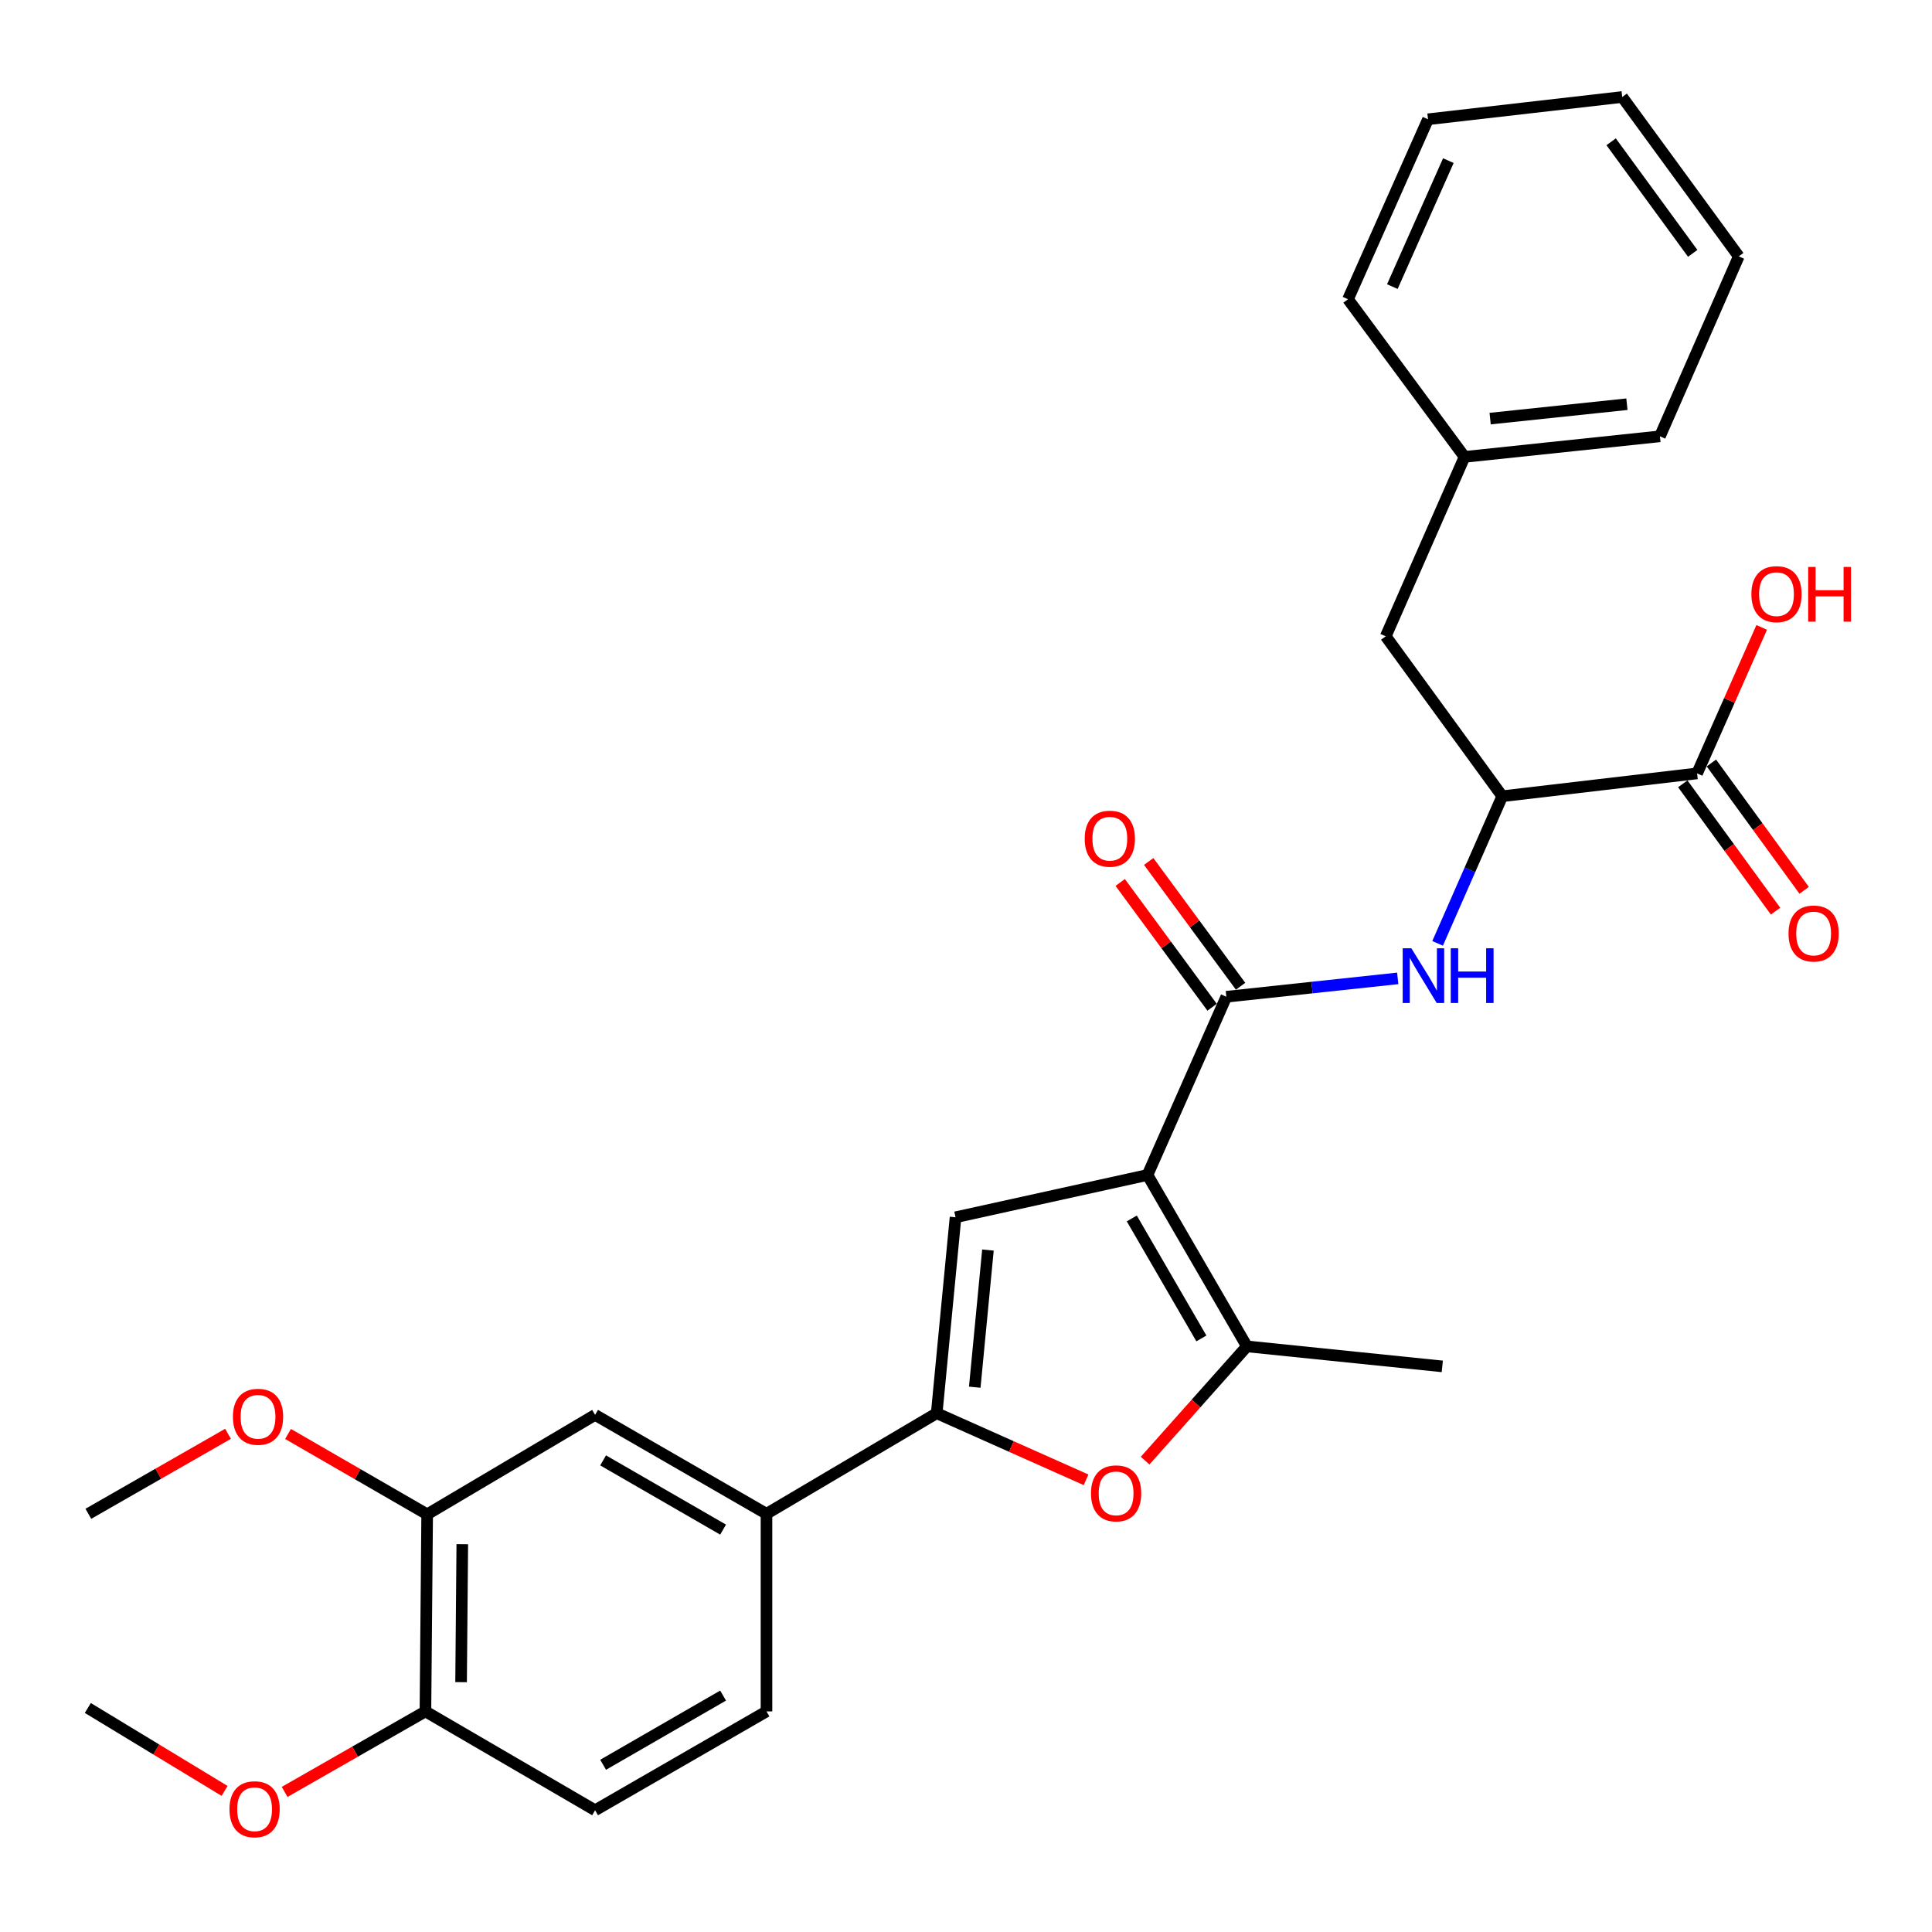 <?xml version='1.0' encoding='iso-8859-1'?>
<svg version='1.1' baseProfile='full'
              xmlns='http://www.w3.org/2000/svg'
                      xmlns:rdkit='http://www.rdkit.org/xml'
                      xmlns:xlink='http://www.w3.org/1999/xlink'
                  xml:space='preserve'
width='1000px' height='1000px' viewBox='0 0 1000 1000'>
<!-- END OF HEADER -->
<rect style='opacity:1.0;fill:#FFFFFF;stroke:none' width='1000' height='1000' x='0' y='0'> </rect>
<path class='bond-0' d='M 593.942,608.168 L 494.584,630.058' style='fill:none;fill-rule:evenodd;stroke:#000000;stroke-width:6px;stroke-linecap:butt;stroke-linejoin:miter;stroke-opacity:1' />
<path class='bond-1' d='M 593.942,608.168 L 634.752,515.914' style='fill:none;fill-rule:evenodd;stroke:#000000;stroke-width:6px;stroke-linecap:butt;stroke-linejoin:miter;stroke-opacity:1' />
<path class='bond-3' d='M 593.942,608.168 L 645.397,696.88' style='fill:none;fill-rule:evenodd;stroke:#000000;stroke-width:6px;stroke-linecap:butt;stroke-linejoin:miter;stroke-opacity:1' />
<path class='bond-3' d='M 585.814,630.666 L 621.833,692.764' style='fill:none;fill-rule:evenodd;stroke:#000000;stroke-width:6px;stroke-linecap:butt;stroke-linejoin:miter;stroke-opacity:1' />
<path class='bond-2' d='M 494.584,630.058 L 484.835,731.472' style='fill:none;fill-rule:evenodd;stroke:#000000;stroke-width:6px;stroke-linecap:butt;stroke-linejoin:miter;stroke-opacity:1' />
<path class='bond-2' d='M 511.357,647.023 L 504.532,718.013' style='fill:none;fill-rule:evenodd;stroke:#000000;stroke-width:6px;stroke-linecap:butt;stroke-linejoin:miter;stroke-opacity:1' />
<path class='bond-5' d='M 634.752,515.914 L 679.106,511.161' style='fill:none;fill-rule:evenodd;stroke:#000000;stroke-width:6px;stroke-linecap:butt;stroke-linejoin:miter;stroke-opacity:1' />
<path class='bond-5' d='M 679.106,511.161 L 723.461,506.409' style='fill:none;fill-rule:evenodd;stroke:#0000FF;stroke-width:6px;stroke-linecap:butt;stroke-linejoin:miter;stroke-opacity:1' />
<path class='bond-11' d='M 642.127,510.482 L 618.344,478.191' style='fill:none;fill-rule:evenodd;stroke:#000000;stroke-width:6px;stroke-linecap:butt;stroke-linejoin:miter;stroke-opacity:1' />
<path class='bond-11' d='M 618.344,478.191 L 594.561,445.9' style='fill:none;fill-rule:evenodd;stroke:#FF0000;stroke-width:6px;stroke-linecap:butt;stroke-linejoin:miter;stroke-opacity:1' />
<path class='bond-11' d='M 627.377,521.345 L 603.594,489.055' style='fill:none;fill-rule:evenodd;stroke:#000000;stroke-width:6px;stroke-linecap:butt;stroke-linejoin:miter;stroke-opacity:1' />
<path class='bond-11' d='M 603.594,489.055 L 579.812,456.764' style='fill:none;fill-rule:evenodd;stroke:#FF0000;stroke-width:6px;stroke-linecap:butt;stroke-linejoin:miter;stroke-opacity:1' />
<path class='bond-6' d='M 484.835,731.472 L 396.733,783.537' style='fill:none;fill-rule:evenodd;stroke:#000000;stroke-width:6px;stroke-linecap:butt;stroke-linejoin:miter;stroke-opacity:1' />
<path class='bond-29' d='M 484.835,731.472 L 523.491,748.711' style='fill:none;fill-rule:evenodd;stroke:#000000;stroke-width:6px;stroke-linecap:butt;stroke-linejoin:miter;stroke-opacity:1' />
<path class='bond-29' d='M 523.491,748.711 L 562.148,765.951' style='fill:none;fill-rule:evenodd;stroke:#FF0000;stroke-width:6px;stroke-linecap:butt;stroke-linejoin:miter;stroke-opacity:1' />
<path class='bond-4' d='M 645.397,696.88 L 619.055,726.449' style='fill:none;fill-rule:evenodd;stroke:#000000;stroke-width:6px;stroke-linecap:butt;stroke-linejoin:miter;stroke-opacity:1' />
<path class='bond-4' d='M 619.055,726.449 L 592.714,756.017' style='fill:none;fill-rule:evenodd;stroke:#FF0000;stroke-width:6px;stroke-linecap:butt;stroke-linejoin:miter;stroke-opacity:1' />
<path class='bond-20' d='M 645.397,696.88 L 746.525,707.241' style='fill:none;fill-rule:evenodd;stroke:#000000;stroke-width:6px;stroke-linecap:butt;stroke-linejoin:miter;stroke-opacity:1' />
<path class='bond-7' d='M 744.102,488.288 L 760.833,450.208' style='fill:none;fill-rule:evenodd;stroke:#0000FF;stroke-width:6px;stroke-linecap:butt;stroke-linejoin:miter;stroke-opacity:1' />
<path class='bond-7' d='M 760.833,450.208 L 777.565,412.129' style='fill:none;fill-rule:evenodd;stroke:#000000;stroke-width:6px;stroke-linecap:butt;stroke-linejoin:miter;stroke-opacity:1' />
<path class='bond-9' d='M 396.733,783.537 L 308.02,732.347' style='fill:none;fill-rule:evenodd;stroke:#000000;stroke-width:6px;stroke-linecap:butt;stroke-linejoin:miter;stroke-opacity:1' />
<path class='bond-9' d='M 374.271,791.725 L 312.172,755.892' style='fill:none;fill-rule:evenodd;stroke:#000000;stroke-width:6px;stroke-linecap:butt;stroke-linejoin:miter;stroke-opacity:1' />
<path class='bond-15' d='M 396.733,783.537 L 396.733,885.826' style='fill:none;fill-rule:evenodd;stroke:#000000;stroke-width:6px;stroke-linecap:butt;stroke-linejoin:miter;stroke-opacity:1' />
<path class='bond-8' d='M 777.565,412.129 L 878.409,400.313' style='fill:none;fill-rule:evenodd;stroke:#000000;stroke-width:6px;stroke-linecap:butt;stroke-linejoin:miter;stroke-opacity:1' />
<path class='bond-13' d='M 777.565,412.129 L 717.257,329.349' style='fill:none;fill-rule:evenodd;stroke:#000000;stroke-width:6px;stroke-linecap:butt;stroke-linejoin:miter;stroke-opacity:1' />
<path class='bond-14' d='M 871.006,405.707 L 895.016,438.661' style='fill:none;fill-rule:evenodd;stroke:#000000;stroke-width:6px;stroke-linecap:butt;stroke-linejoin:miter;stroke-opacity:1' />
<path class='bond-14' d='M 895.016,438.661 L 919.026,471.616' style='fill:none;fill-rule:evenodd;stroke:#FF0000;stroke-width:6px;stroke-linecap:butt;stroke-linejoin:miter;stroke-opacity:1' />
<path class='bond-14' d='M 885.812,394.92 L 909.822,427.874' style='fill:none;fill-rule:evenodd;stroke:#000000;stroke-width:6px;stroke-linecap:butt;stroke-linejoin:miter;stroke-opacity:1' />
<path class='bond-14' d='M 909.822,427.874 L 933.831,460.829' style='fill:none;fill-rule:evenodd;stroke:#FF0000;stroke-width:6px;stroke-linecap:butt;stroke-linejoin:miter;stroke-opacity:1' />
<path class='bond-17' d='M 878.409,400.313 L 895.133,362.53' style='fill:none;fill-rule:evenodd;stroke:#000000;stroke-width:6px;stroke-linecap:butt;stroke-linejoin:miter;stroke-opacity:1' />
<path class='bond-17' d='M 895.133,362.53 L 911.857,324.747' style='fill:none;fill-rule:evenodd;stroke:#FF0000;stroke-width:6px;stroke-linecap:butt;stroke-linejoin:miter;stroke-opacity:1' />
<path class='bond-10' d='M 308.02,732.347 L 221.099,783.812' style='fill:none;fill-rule:evenodd;stroke:#000000;stroke-width:6px;stroke-linecap:butt;stroke-linejoin:miter;stroke-opacity:1' />
<path class='bond-19' d='M 221.099,783.812 L 185.091,763.012' style='fill:none;fill-rule:evenodd;stroke:#000000;stroke-width:6px;stroke-linecap:butt;stroke-linejoin:miter;stroke-opacity:1' />
<path class='bond-19' d='M 185.091,763.012 L 149.084,742.212' style='fill:none;fill-rule:evenodd;stroke:#FF0000;stroke-width:6px;stroke-linecap:butt;stroke-linejoin:miter;stroke-opacity:1' />
<path class='bond-30' d='M 221.099,783.812 L 220.203,885.826' style='fill:none;fill-rule:evenodd;stroke:#000000;stroke-width:6px;stroke-linecap:butt;stroke-linejoin:miter;stroke-opacity:1' />
<path class='bond-30' d='M 239.282,799.275 L 238.655,870.685' style='fill:none;fill-rule:evenodd;stroke:#000000;stroke-width:6px;stroke-linecap:butt;stroke-linejoin:miter;stroke-opacity:1' />
<path class='bond-12' d='M 220.203,885.826 L 308.02,936.986' style='fill:none;fill-rule:evenodd;stroke:#000000;stroke-width:6px;stroke-linecap:butt;stroke-linejoin:miter;stroke-opacity:1' />
<path class='bond-21' d='M 220.203,885.826 L 183.763,906.661' style='fill:none;fill-rule:evenodd;stroke:#000000;stroke-width:6px;stroke-linecap:butt;stroke-linejoin:miter;stroke-opacity:1' />
<path class='bond-21' d='M 183.763,906.661 L 147.322,927.496' style='fill:none;fill-rule:evenodd;stroke:#FF0000;stroke-width:6px;stroke-linecap:butt;stroke-linejoin:miter;stroke-opacity:1' />
<path class='bond-18' d='M 717.257,329.349 L 758.046,236.485' style='fill:none;fill-rule:evenodd;stroke:#000000;stroke-width:6px;stroke-linecap:butt;stroke-linejoin:miter;stroke-opacity:1' />
<path class='bond-16' d='M 396.733,885.826 L 308.02,936.986' style='fill:none;fill-rule:evenodd;stroke:#000000;stroke-width:6px;stroke-linecap:butt;stroke-linejoin:miter;stroke-opacity:1' />
<path class='bond-16' d='M 374.275,877.631 L 312.176,913.443' style='fill:none;fill-rule:evenodd;stroke:#000000;stroke-width:6px;stroke-linecap:butt;stroke-linejoin:miter;stroke-opacity:1' />
<path class='bond-22' d='M 758.046,236.485 L 859.174,225.839' style='fill:none;fill-rule:evenodd;stroke:#000000;stroke-width:6px;stroke-linecap:butt;stroke-linejoin:miter;stroke-opacity:1' />
<path class='bond-22' d='M 771.297,216.67 L 842.087,209.218' style='fill:none;fill-rule:evenodd;stroke:#000000;stroke-width:6px;stroke-linecap:butt;stroke-linejoin:miter;stroke-opacity:1' />
<path class='bond-23' d='M 758.046,236.485 L 697.727,154.875' style='fill:none;fill-rule:evenodd;stroke:#000000;stroke-width:6px;stroke-linecap:butt;stroke-linejoin:miter;stroke-opacity:1' />
<path class='bond-24' d='M 118.026,742.136 L 81.878,762.837' style='fill:none;fill-rule:evenodd;stroke:#FF0000;stroke-width:6px;stroke-linecap:butt;stroke-linejoin:miter;stroke-opacity:1' />
<path class='bond-24' d='M 81.878,762.837 L 45.729,783.537' style='fill:none;fill-rule:evenodd;stroke:#000000;stroke-width:6px;stroke-linecap:butt;stroke-linejoin:miter;stroke-opacity:1' />
<path class='bond-25' d='M 116.252,926.972 L 80.853,905.509' style='fill:none;fill-rule:evenodd;stroke:#FF0000;stroke-width:6px;stroke-linecap:butt;stroke-linejoin:miter;stroke-opacity:1' />
<path class='bond-25' d='M 80.853,905.509 L 45.455,884.045' style='fill:none;fill-rule:evenodd;stroke:#000000;stroke-width:6px;stroke-linecap:butt;stroke-linejoin:miter;stroke-opacity:1' />
<path class='bond-27' d='M 859.174,225.839 L 899.984,132.7' style='fill:none;fill-rule:evenodd;stroke:#000000;stroke-width:6px;stroke-linecap:butt;stroke-linejoin:miter;stroke-opacity:1' />
<path class='bond-26' d='M 697.727,154.875 L 739.137,61.736' style='fill:none;fill-rule:evenodd;stroke:#000000;stroke-width:6px;stroke-linecap:butt;stroke-linejoin:miter;stroke-opacity:1' />
<path class='bond-26' d='M 720.677,148.347 L 749.664,83.149' style='fill:none;fill-rule:evenodd;stroke:#000000;stroke-width:6px;stroke-linecap:butt;stroke-linejoin:miter;stroke-opacity:1' />
<path class='bond-28' d='M 739.137,61.736 L 839.655,50.205' style='fill:none;fill-rule:evenodd;stroke:#000000;stroke-width:6px;stroke-linecap:butt;stroke-linejoin:miter;stroke-opacity:1' />
<path class='bond-31' d='M 899.984,132.7 L 839.655,50.205' style='fill:none;fill-rule:evenodd;stroke:#000000;stroke-width:6px;stroke-linecap:butt;stroke-linejoin:miter;stroke-opacity:1' />
<path class='bond-31' d='M 876.148,131.139 L 833.918,73.393' style='fill:none;fill-rule:evenodd;stroke:#000000;stroke-width:6px;stroke-linecap:butt;stroke-linejoin:miter;stroke-opacity:1' />
<path  class='atom-5' d='M 564.69 772.962
Q 564.69 766.162, 568.05 762.362
Q 571.41 758.562, 577.69 758.562
Q 583.97 758.562, 587.33 762.362
Q 590.69 766.162, 590.69 772.962
Q 590.69 779.842, 587.29 783.762
Q 583.89 787.642, 577.69 787.642
Q 571.45 787.642, 568.05 783.762
Q 564.69 779.882, 564.69 772.962
M 577.69 784.442
Q 582.01 784.442, 584.33 781.562
Q 586.69 778.642, 586.69 772.962
Q 586.69 767.402, 584.33 764.602
Q 582.01 761.762, 577.69 761.762
Q 573.37 761.762, 571.01 764.562
Q 568.69 767.362, 568.69 772.962
Q 568.69 778.682, 571.01 781.562
Q 573.37 784.442, 577.69 784.442
' fill='#FF0000'/>
<path  class='atom-6' d='M 730.506 490.823
L 739.786 505.823
Q 740.706 507.303, 742.186 509.983
Q 743.666 512.663, 743.746 512.823
L 743.746 490.823
L 747.506 490.823
L 747.506 519.143
L 743.626 519.143
L 733.666 502.743
Q 732.506 500.823, 731.266 498.623
Q 730.066 496.423, 729.706 495.743
L 729.706 519.143
L 726.026 519.143
L 726.026 490.823
L 730.506 490.823
' fill='#0000FF'/>
<path  class='atom-6' d='M 750.906 490.823
L 754.746 490.823
L 754.746 502.863
L 769.226 502.863
L 769.226 490.823
L 773.066 490.823
L 773.066 519.143
L 769.226 519.143
L 769.226 506.063
L 754.746 506.063
L 754.746 519.143
L 750.906 519.143
L 750.906 490.823
' fill='#0000FF'/>
<path  class='atom-12' d='M 561.443 434.11
Q 561.443 427.31, 564.803 423.51
Q 568.163 419.71, 574.443 419.71
Q 580.723 419.71, 584.083 423.51
Q 587.443 427.31, 587.443 434.11
Q 587.443 440.99, 584.043 444.91
Q 580.643 448.79, 574.443 448.79
Q 568.203 448.79, 564.803 444.91
Q 561.443 441.03, 561.443 434.11
M 574.443 445.59
Q 578.763 445.59, 581.083 442.71
Q 583.443 439.79, 583.443 434.11
Q 583.443 428.55, 581.083 425.75
Q 578.763 422.91, 574.443 422.91
Q 570.123 422.91, 567.763 425.71
Q 565.443 428.51, 565.443 434.11
Q 565.443 439.83, 567.763 442.71
Q 570.123 445.59, 574.443 445.59
' fill='#FF0000'/>
<path  class='atom-15' d='M 925.728 483.183
Q 925.728 476.383, 929.088 472.583
Q 932.448 468.783, 938.728 468.783
Q 945.008 468.783, 948.368 472.583
Q 951.728 476.383, 951.728 483.183
Q 951.728 490.063, 948.328 493.983
Q 944.928 497.863, 938.728 497.863
Q 932.488 497.863, 929.088 493.983
Q 925.728 490.103, 925.728 483.183
M 938.728 494.663
Q 943.048 494.663, 945.368 491.783
Q 947.728 488.863, 947.728 483.183
Q 947.728 477.623, 945.368 474.823
Q 943.048 471.983, 938.728 471.983
Q 934.408 471.983, 932.048 474.783
Q 929.728 477.583, 929.728 483.183
Q 929.728 488.903, 932.048 491.783
Q 934.408 494.663, 938.728 494.663
' fill='#FF0000'/>
<path  class='atom-18' d='M 906.514 307.529
Q 906.514 300.729, 909.874 296.929
Q 913.234 293.129, 919.514 293.129
Q 925.794 293.129, 929.154 296.929
Q 932.514 300.729, 932.514 307.529
Q 932.514 314.409, 929.114 318.329
Q 925.714 322.209, 919.514 322.209
Q 913.274 322.209, 909.874 318.329
Q 906.514 314.449, 906.514 307.529
M 919.514 319.009
Q 923.834 319.009, 926.154 316.129
Q 928.514 313.209, 928.514 307.529
Q 928.514 301.969, 926.154 299.169
Q 923.834 296.329, 919.514 296.329
Q 915.194 296.329, 912.834 299.129
Q 910.514 301.929, 910.514 307.529
Q 910.514 313.249, 912.834 316.129
Q 915.194 319.009, 919.514 319.009
' fill='#FF0000'/>
<path  class='atom-18' d='M 935.914 293.449
L 939.754 293.449
L 939.754 305.489
L 954.234 305.489
L 954.234 293.449
L 958.074 293.449
L 958.074 321.769
L 954.234 321.769
L 954.234 308.689
L 939.754 308.689
L 939.754 321.769
L 935.914 321.769
L 935.914 293.449
' fill='#FF0000'/>
<path  class='atom-20' d='M 120.557 733.323
Q 120.557 726.523, 123.917 722.723
Q 127.277 718.923, 133.557 718.923
Q 139.837 718.923, 143.197 722.723
Q 146.557 726.523, 146.557 733.323
Q 146.557 740.203, 143.157 744.123
Q 139.757 748.003, 133.557 748.003
Q 127.317 748.003, 123.917 744.123
Q 120.557 740.243, 120.557 733.323
M 133.557 744.803
Q 137.877 744.803, 140.197 741.923
Q 142.557 739.003, 142.557 733.323
Q 142.557 727.763, 140.197 724.963
Q 137.877 722.123, 133.557 722.123
Q 129.237 722.123, 126.877 724.923
Q 124.557 727.723, 124.557 733.323
Q 124.557 739.043, 126.877 741.923
Q 129.237 744.803, 133.557 744.803
' fill='#FF0000'/>
<path  class='atom-22' d='M 118.776 936.465
Q 118.776 929.665, 122.136 925.865
Q 125.496 922.065, 131.776 922.065
Q 138.056 922.065, 141.416 925.865
Q 144.776 929.665, 144.776 936.465
Q 144.776 943.345, 141.376 947.265
Q 137.976 951.145, 131.776 951.145
Q 125.536 951.145, 122.136 947.265
Q 118.776 943.385, 118.776 936.465
M 131.776 947.945
Q 136.096 947.945, 138.416 945.065
Q 140.776 942.145, 140.776 936.465
Q 140.776 930.905, 138.416 928.105
Q 136.096 925.265, 131.776 925.265
Q 127.456 925.265, 125.096 928.065
Q 122.776 930.865, 122.776 936.465
Q 122.776 942.185, 125.096 945.065
Q 127.456 947.945, 131.776 947.945
' fill='#FF0000'/>
</svg>
